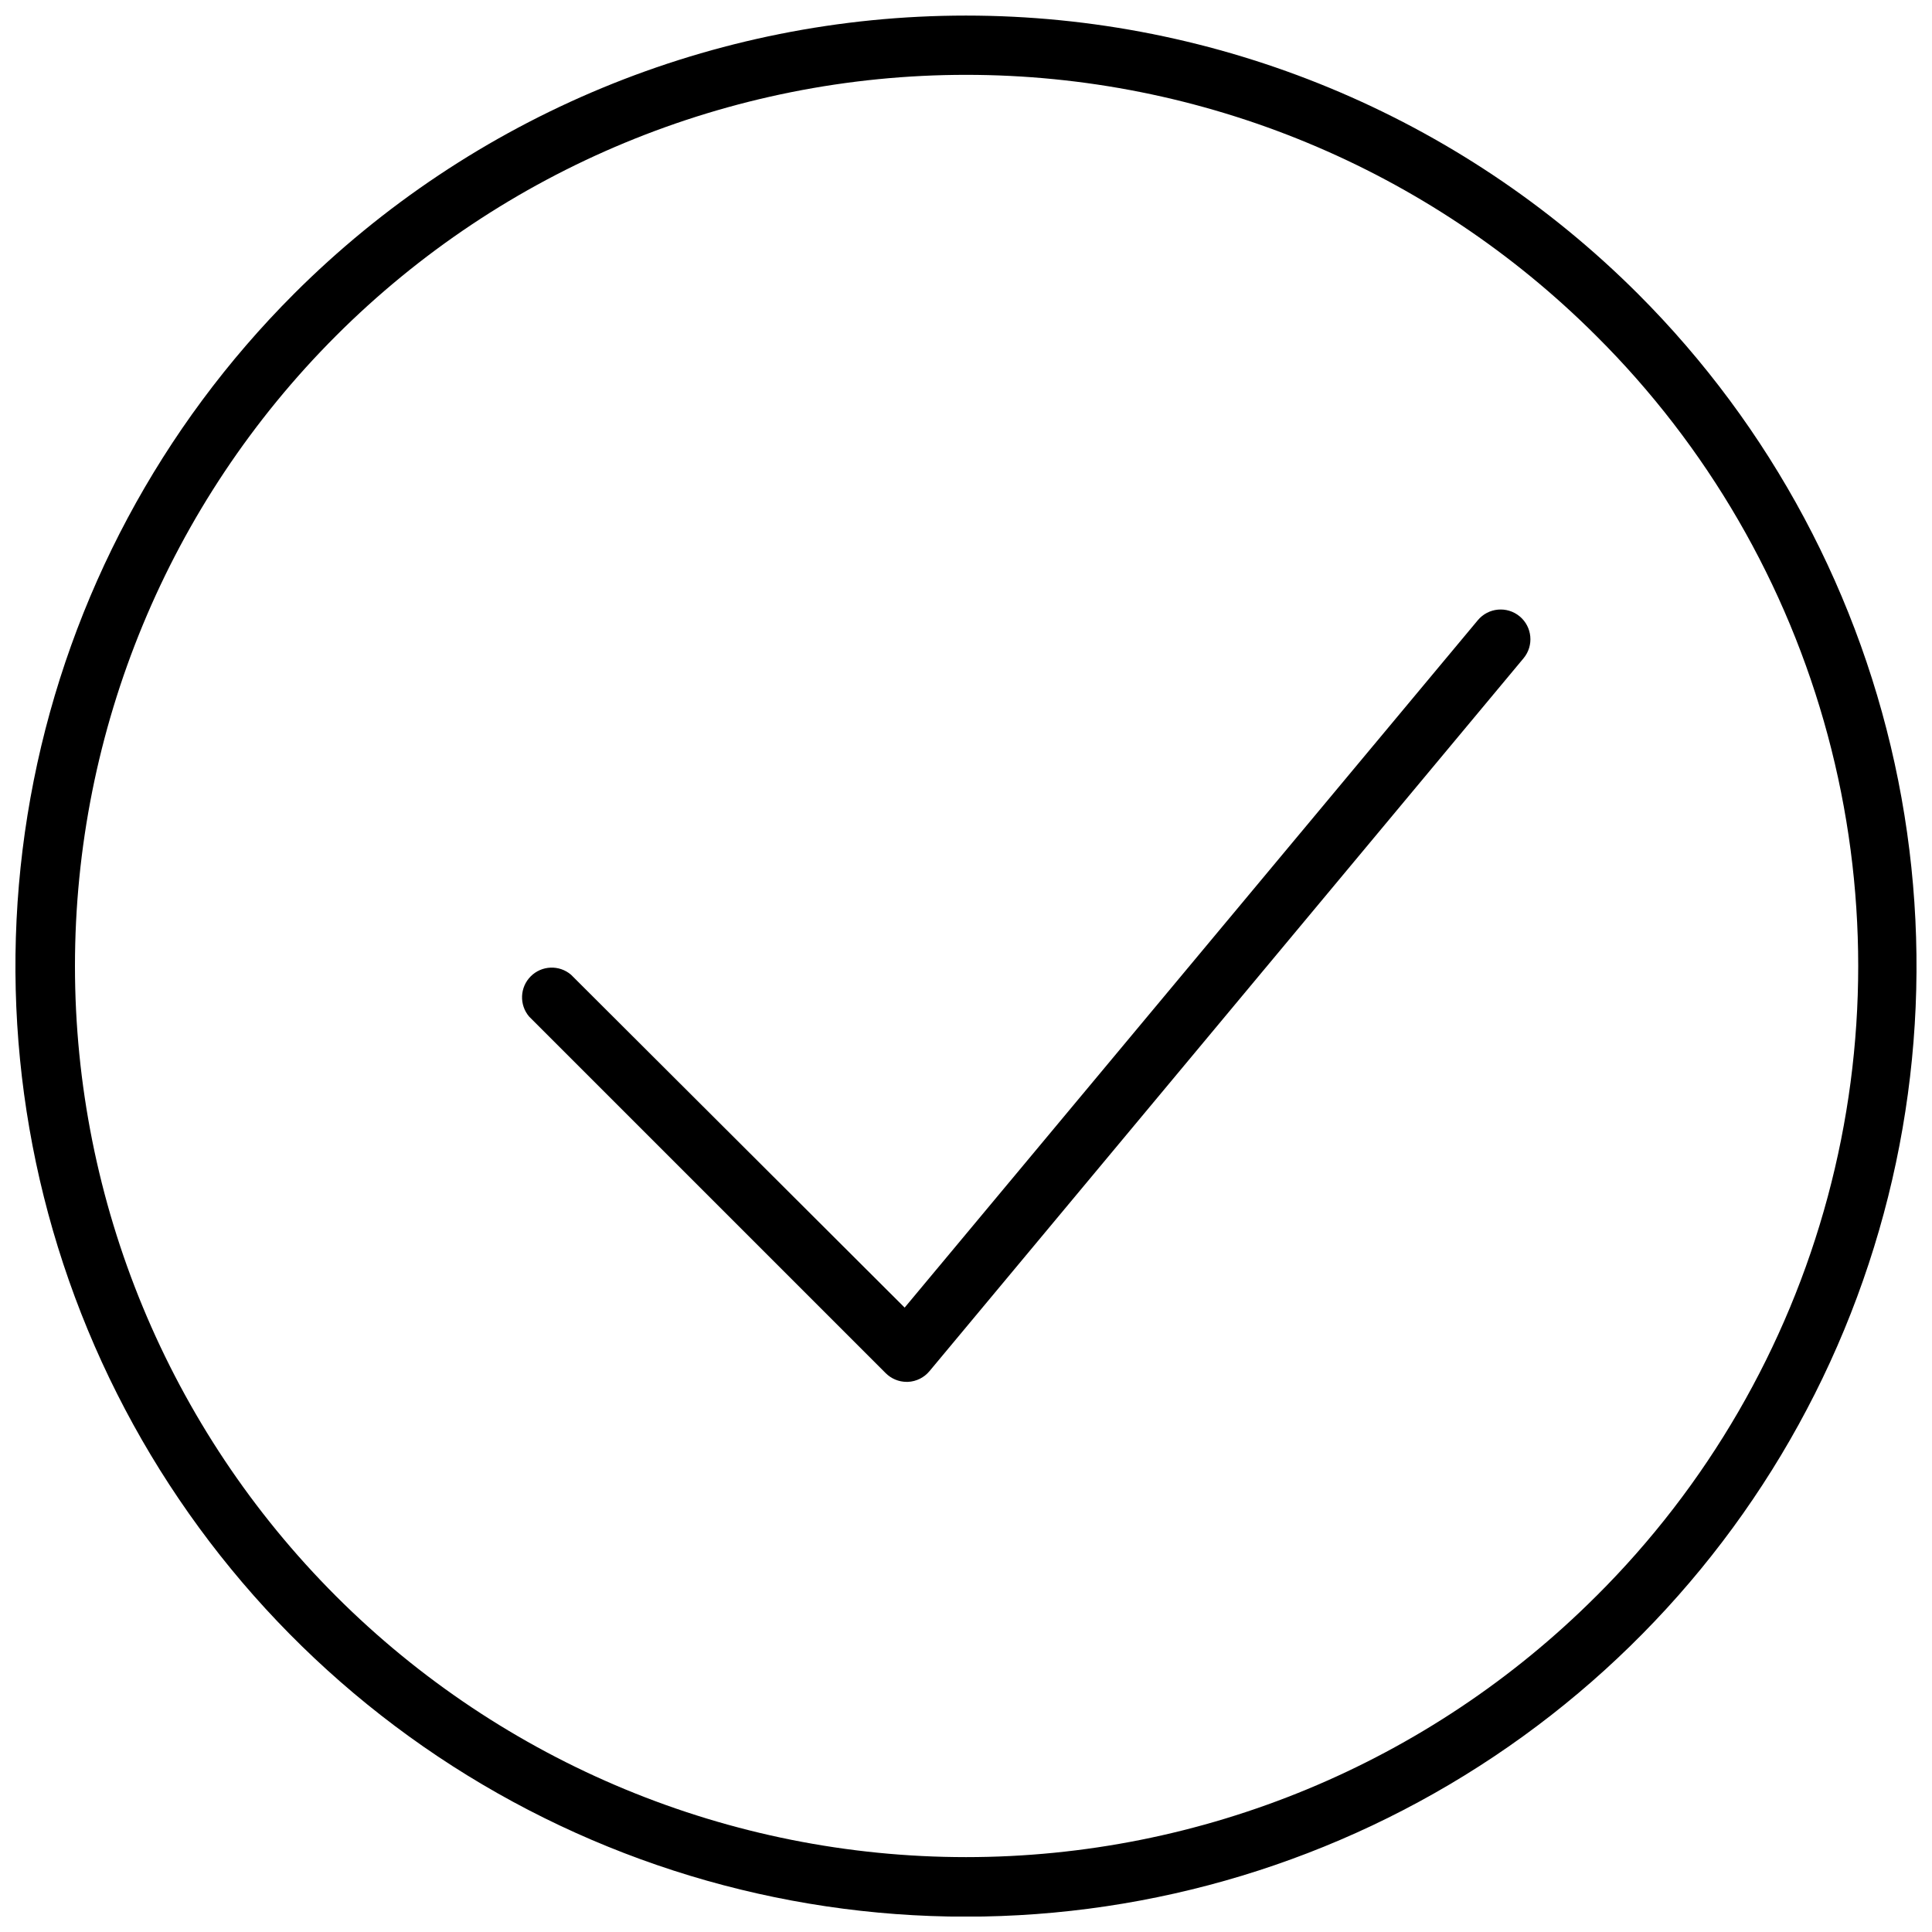 <?xml version="1.0" encoding="UTF-8"?>
<!-- Uploaded to: ICON Repo, www.svgrepo.com, Generator: ICON Repo Mixer Tools -->
<svg width="800px" height="800px" version="1.1" viewBox="144 144 512 512" xmlns="http://www.w3.org/2000/svg">
 <defs>
  <clipPath id="a">
   <path d="m148.09 148.09h503.81v503.81h-503.81z"/>
  </clipPath>
 </defs>
 <g clip-path="url(#a)">
  <path d="m221.89 221.89c-35.234 35.227-59.23 80.113-68.957 128.98-9.723 48.867-4.738 99.52 14.328 145.55 19.062 46.031 51.352 85.375 92.777 113.06 41.426 27.68 90.133 42.457 139.96 42.457s98.527-14.777 139.95-42.457c41.43-27.684 73.715-67.027 92.781-113.06 19.062-46.035 24.051-96.688 14.324-145.55-9.723-48.863-33.719-93.75-68.957-128.98-47.238-47.23-111.3-73.762-178.1-73.762-66.801 0-130.87 26.531-178.11 73.762zm345.11 345.11c-44.293 44.281-104.36 69.16-166.99 69.156-62.629-0.004-122.7-24.887-166.98-69.176s-69.164-104.36-69.164-166.98c0-62.633 24.879-122.7 69.164-166.99 44.285-44.289 104.35-69.172 166.98-69.176 62.633 0 122.7 24.875 166.99 69.156 29.418 29.258 50.59 65.77 61.363 105.84 10.777 40.07 10.777 82.273 0 122.34-10.773 40.066-31.945 76.578-61.363 105.84z"/>
 </g>
 <path d="m535.63 308.37-151.89 182.16-88.402-88.207c-3.125-2.676-7.777-2.496-10.688 0.414-2.906 2.906-3.086 7.562-0.41 10.688l94.465 94.465-0.004-0.004c1.473 1.48 3.469 2.316 5.551 2.324h0.355c2.215-0.098 4.289-1.129 5.707-2.836l157.44-188.93v0.004c2.781-3.348 2.324-8.316-1.023-11.102-3.348-2.781-8.32-2.324-11.102 1.023z"/>
</svg>